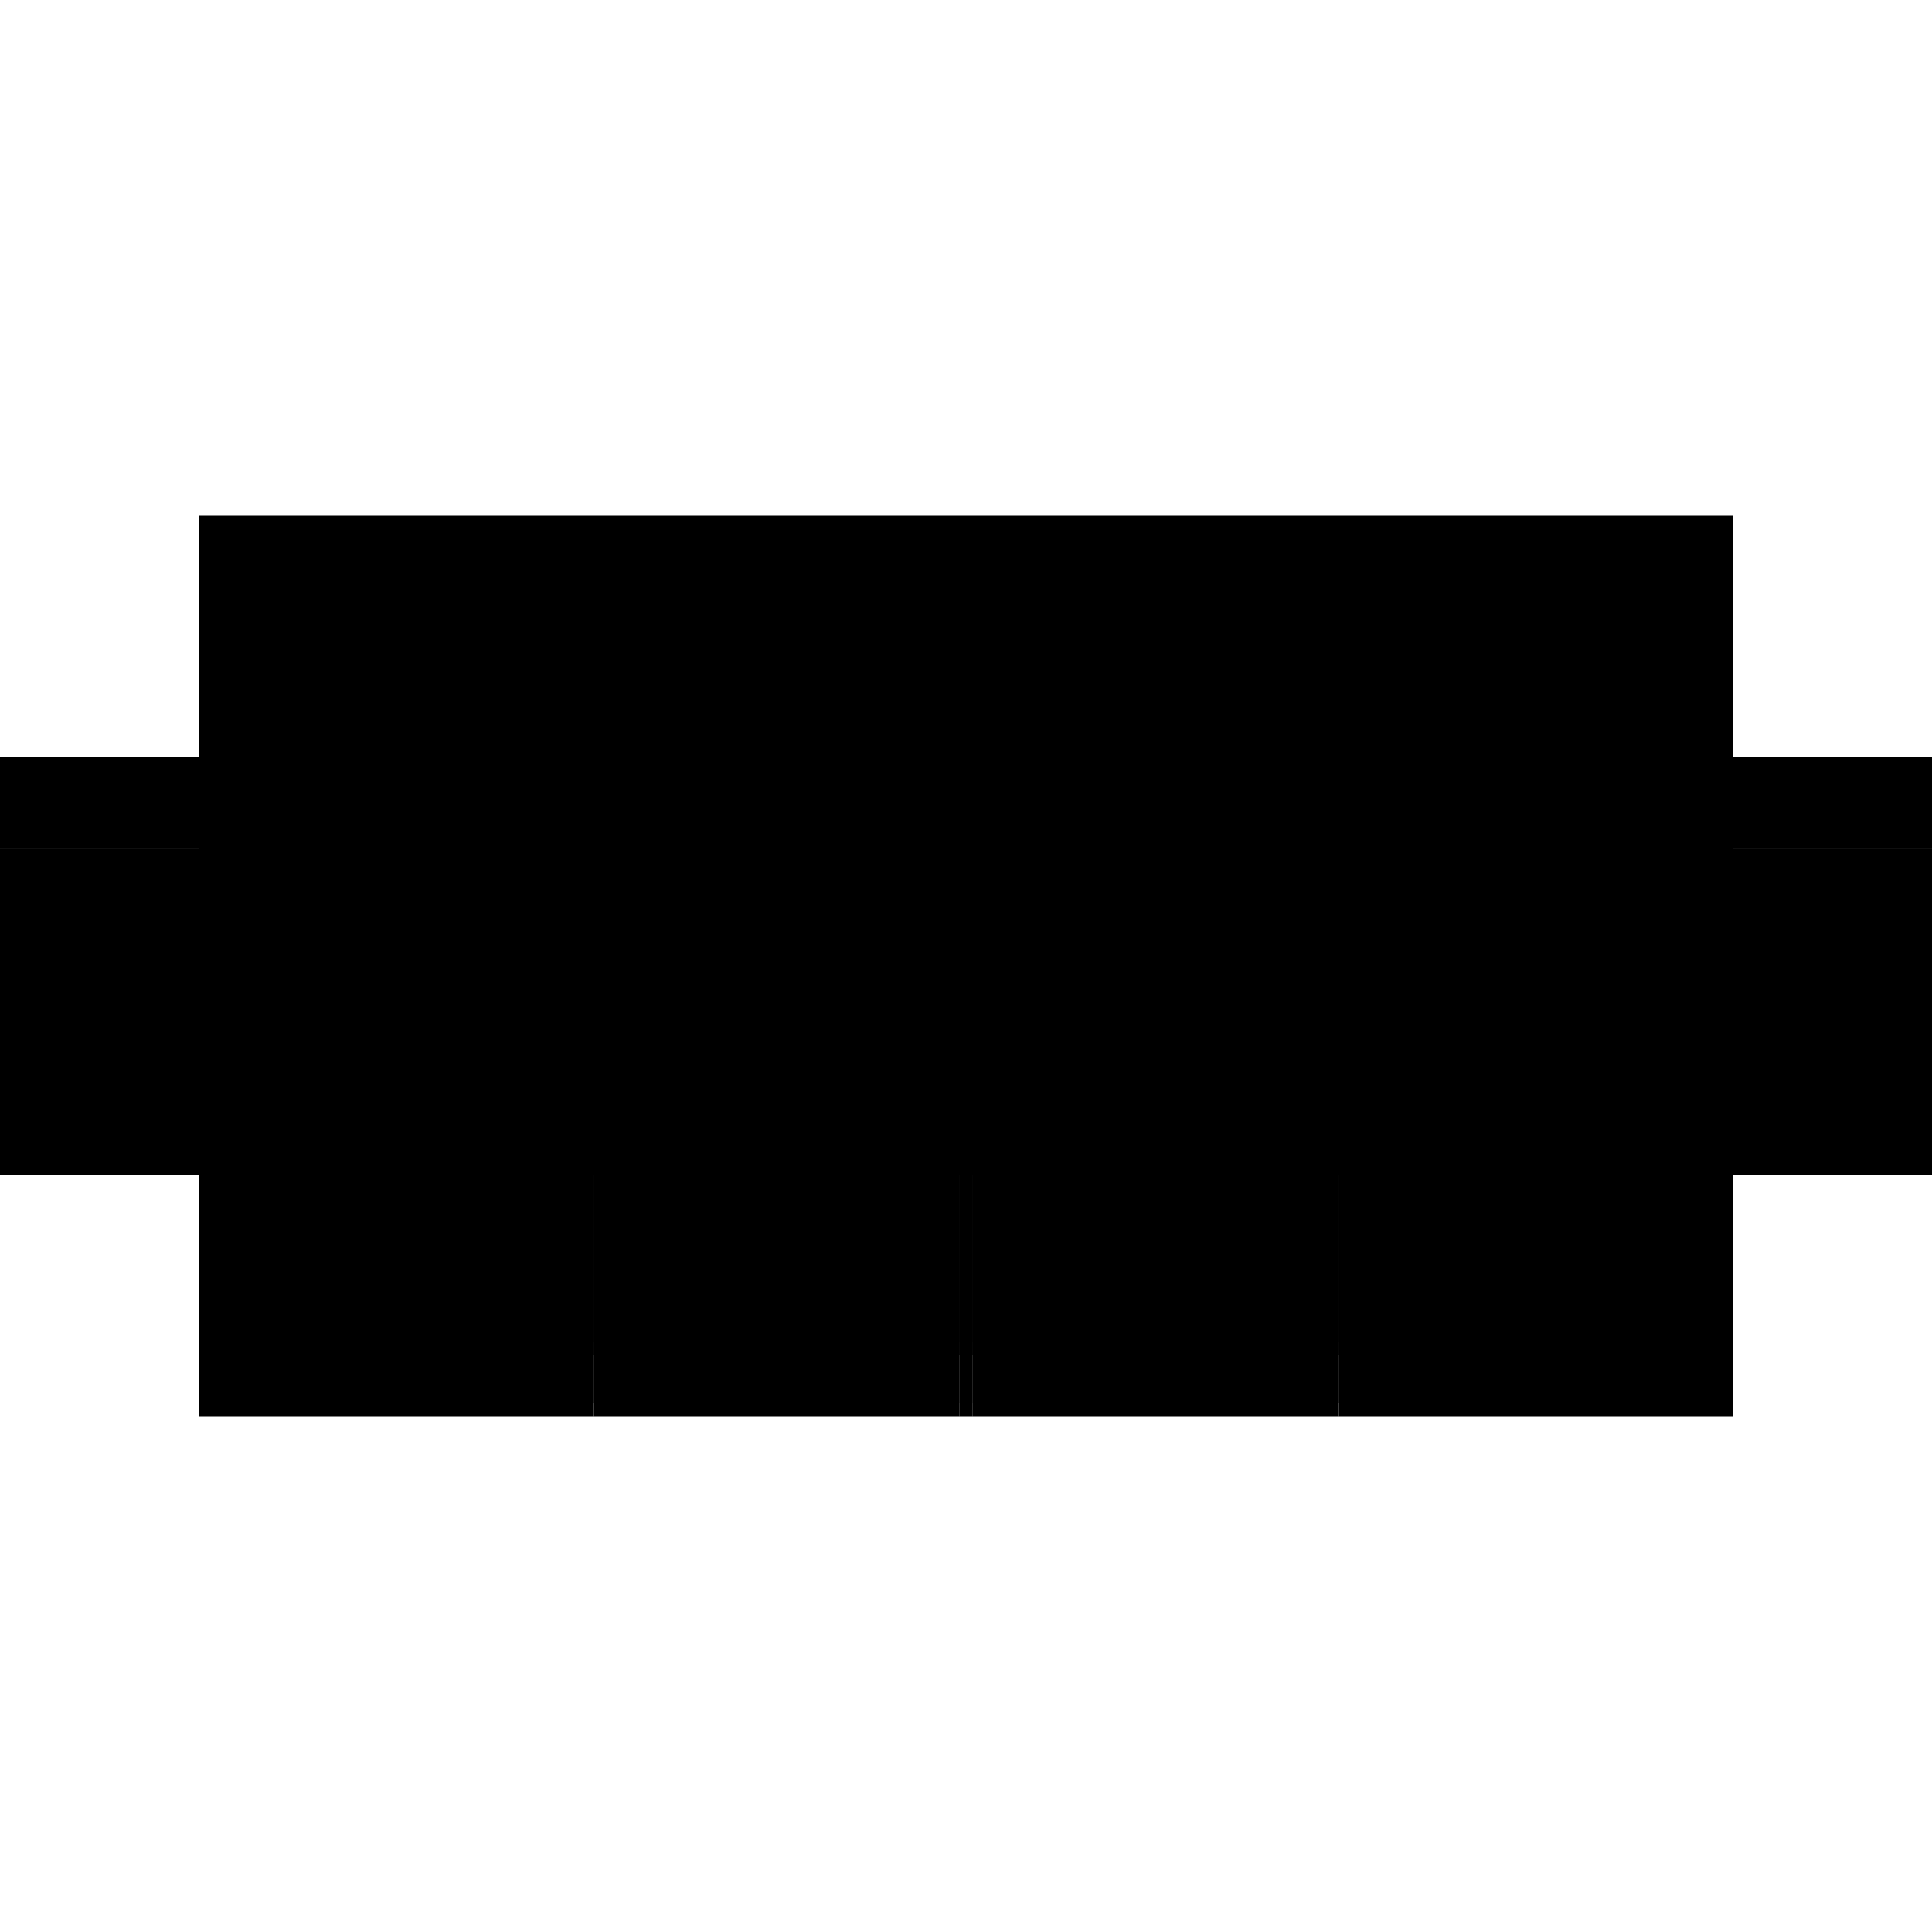 <?xml version="1.0" encoding="utf-8" ?>
<svg xmlns="http://www.w3.org/2000/svg" xmlns:ev="http://www.w3.org/2001/xml-events" xmlns:xlink="http://www.w3.org/1999/xlink" baseProfile="full" height="100%" version="1.1" viewBox="-1,-1,2,2" width="100%">
  <defs>
    <style type="text/css"><![CDATA[.vectorEffectClass {vector-effect: non-scaling-stroke;}]]></style>
  </defs>
  <line class="vectorEffectClass" fill="none" stroke="black" stroke-width="0.5" x1="-0.794" x2="0.794" y1="-0.216" y2="-0.216"/>
  <line class="vectorEffectClass" fill="none" stroke="black" stroke-width="0.5" x1="-0.78" x2="-0.4" y1="-0.122" y2="-0.122"/>
  <line class="vectorEffectClass" fill="none" stroke="black" stroke-width="0.5" x1="0.4" x2="0.78" y1="-0.122" y2="-0.122"/>
  <line class="vectorEffectClass" fill="none" stroke="black" stroke-width="0.5" x1="-0.78" x2="-0.4" y1="0.216" y2="0.216"/>
  <line class="vectorEffectClass" fill="none" stroke="black" stroke-width="0.5" x1="0.4" x2="0.78" y1="0.216" y2="0.216"/>
  <line class="vectorEffectClass" fill="none" stroke="black" stroke-width="0.5" x1="-0.78" x2="-0.4" y1="0.139" y2="0.139"/>
  <line class="vectorEffectClass" fill="none" stroke="black" stroke-width="0.5" x1="0.4" x2="0.78" y1="0.139" y2="0.139"/>
  <line class="vectorEffectClass" fill="none" stroke="black" stroke-width="0.5" x1="-0.78" x2="-0.4" y1="0.153" y2="0.153"/>
  <line class="vectorEffectClass" fill="none" stroke="black" stroke-width="0.5" x1="0.4" x2="0.78" y1="0.153" y2="0.153"/>
  <line class="vectorEffectClass" fill="none" stroke="black" stroke-width="0.5" x1="-0.386" x2="-0.007" y1="-0.122" y2="-0.122"/>
  <line class="vectorEffectClass" fill="none" stroke="black" stroke-width="0.5" x1="0.007" x2="0.386" y1="-0.122" y2="-0.122"/>
  <line class="vectorEffectClass" fill="none" stroke="black" stroke-width="0.5" x1="-0.386" x2="-0.007" y1="0.216" y2="0.216"/>
  <line class="vectorEffectClass" fill="none" stroke="black" stroke-width="0.5" x1="0.007" x2="0.386" y1="0.216" y2="0.216"/>
  <line class="vectorEffectClass" fill="none" stroke="black" stroke-width="0.5" x1="-0.386" x2="-0.007" y1="0.139" y2="0.139"/>
  <line class="vectorEffectClass" fill="none" stroke="black" stroke-width="0.5" x1="0.007" x2="0.386" y1="0.139" y2="0.139"/>
  <line class="vectorEffectClass" fill="none" stroke="black" stroke-width="0.5" x1="-0.386" x2="-0.007" y1="0.153" y2="0.153"/>
  <line class="vectorEffectClass" fill="none" stroke="black" stroke-width="0.5" x1="0.007" x2="0.386" y1="0.153" y2="0.153"/>
  <line class="vectorEffectClass" fill="none" stroke="black" stroke-width="0.5" x1="-0.794" x2="-0.794" y1="0.153" y2="-0.122"/>
  <line class="vectorEffectClass" fill="none" stroke="black" stroke-width="0.5" x1="0.794" x2="0.794" y1="0.153" y2="-0.122"/>
  <line class="vectorEffectClass" fill="none" stroke="black" stroke-width="0.5" x1="-0.78" x2="-0.78" y1="0.139" y2="-0.122"/>
  <line class="vectorEffectClass" fill="none" stroke="black" stroke-width="0.5" x1="-0.4" x2="-0.4" y1="0.139" y2="-0.122"/>
  <line class="vectorEffectClass" fill="none" stroke="black" stroke-width="0.5" x1="-0.386" x2="-0.386" y1="0.139" y2="-0.122"/>
  <line class="vectorEffectClass" fill="none" stroke="black" stroke-width="0.5" x1="-0.007" x2="-0.007" y1="0.139" y2="-0.122"/>
  <line class="vectorEffectClass" fill="none" stroke="black" stroke-width="0.5" x1="0.007" x2="0.007" y1="0.139" y2="-0.122"/>
  <line class="vectorEffectClass" fill="none" stroke="black" stroke-width="0.5" x1="0.386" x2="0.386" y1="0.139" y2="-0.122"/>
  <line class="vectorEffectClass" fill="none" stroke="black" stroke-width="0.5" x1="0.4" x2="0.4" y1="0.139" y2="-0.122"/>
  <line class="vectorEffectClass" fill="none" stroke="black" stroke-width="0.5" x1="0.78" x2="0.78" y1="0.139" y2="-0.122"/>
  <line class="vectorEffectClass" fill="none" stroke="black" stroke-width="0.5" x1="-0.794" x2="-0.794" y1="-0.122" y2="-0.216"/>
  <line class="vectorEffectClass" fill="none" stroke="black" stroke-width="0.5" x1="0.794" x2="0.794" y1="-0.122" y2="-0.216"/>
  <line class="vectorEffectClass" fill="none" stroke="black" stroke-width="0.5" x1="-0.794" x2="-0.794" y1="0.216" y2="0.153"/>
  <line class="vectorEffectClass" fill="none" stroke="black" stroke-width="0.5" x1="0.794" x2="0.794" y1="0.216" y2="0.153"/>
  <line class="vectorEffectClass" fill="none" stroke="black" stroke-width="0.5" x1="-0.4" x2="-0.386" y1="-0.122" y2="-0.122"/>
  <line class="vectorEffectClass" fill="none" stroke="black" stroke-width="0.5" x1="0.386" x2="0.4" y1="-0.122" y2="-0.122"/>
  <line class="vectorEffectClass" fill="none" stroke="black" stroke-width="0.5" x1="-0.794" x2="-0.78" y1="0.216" y2="0.216"/>
  <line class="vectorEffectClass" fill="none" stroke="black" stroke-width="0.5" x1="-0.4" x2="-0.386" y1="0.216" y2="0.216"/>
  <line class="vectorEffectClass" fill="none" stroke="black" stroke-width="0.5" x1="0.386" x2="0.4" y1="0.216" y2="0.216"/>
  <line class="vectorEffectClass" fill="none" stroke="black" stroke-width="0.5" x1="0.78" x2="0.794" y1="0.216" y2="0.216"/>
  <line class="vectorEffectClass" fill="none" stroke="black" stroke-width="0.5" x1="-0.794" x2="-0.78" y1="0.153" y2="0.153"/>
  <line class="vectorEffectClass" fill="none" stroke="black" stroke-width="0.5" x1="-0.4" x2="-0.386" y1="0.153" y2="0.153"/>
  <line class="vectorEffectClass" fill="none" stroke="black" stroke-width="0.5" x1="0.386" x2="0.4" y1="0.153" y2="0.153"/>
  <line class="vectorEffectClass" fill="none" stroke="black" stroke-width="0.5" x1="0.78" x2="0.794" y1="0.153" y2="0.153"/>
  <line class="vectorEffectClass" fill="none" stroke="black" stroke-width="0.5" x1="-0.007" x2="0.007" y1="-0.122" y2="-0.122"/>
  <line class="vectorEffectClass" fill="none" stroke="black" stroke-width="0.5" x1="-0.007" x2="0.007" y1="0.216" y2="0.216"/>
  <line class="vectorEffectClass" fill="none" stroke="black" stroke-width="0.5" x1="-0.007" x2="0.007" y1="0.153" y2="0.153"/>
  <line class="vectorEffectClass" fill="none" stroke="black" stroke-width="0.5" x1="-0.78" x2="-0.78" y1="0.153" y2="0.139"/>
  <line class="vectorEffectClass" fill="none" stroke="black" stroke-width="0.5" x1="-0.4" x2="-0.4" y1="0.153" y2="0.139"/>
  <line class="vectorEffectClass" fill="none" stroke="black" stroke-width="0.5" x1="-0.386" x2="-0.386" y1="0.153" y2="0.139"/>
  <line class="vectorEffectClass" fill="none" stroke="black" stroke-width="0.5" x1="-0.007" x2="-0.007" y1="0.153" y2="0.139"/>
  <line class="vectorEffectClass" fill="none" stroke="black" stroke-width="0.5" x1="0.007" x2="0.007" y1="0.153" y2="0.139"/>
  <line class="vectorEffectClass" fill="none" stroke="black" stroke-width="0.5" x1="0.386" x2="0.386" y1="0.153" y2="0.139"/>
  <line class="vectorEffectClass" fill="none" stroke="black" stroke-width="0.5" x1="0.4" x2="0.4" y1="0.153" y2="0.139"/>
  <line class="vectorEffectClass" fill="none" stroke="black" stroke-width="0.5" x1="0.78" x2="0.78" y1="0.153" y2="0.139"/>
  <line class="vectorEffectClass" fill="none" stroke="black" stroke-width="0.5" x1="-0.793" x2="-0.78" y1="-0.122" y2="-0.122"/>
  <line class="vectorEffectClass" fill="none" stroke="black" stroke-width="0.5" x1="0.78" x2="0.793" y1="-0.122" y2="-0.122"/>
  <line class="vectorEffectClass" fill="none" stroke="black" stroke-width="0.5" x1="-0.794" x2="-0.793" y1="-0.122" y2="-0.122"/>
  <line class="vectorEffectClass" fill="none" stroke="black" stroke-width="0.5" x1="0.793" x2="0.794" y1="-0.122" y2="-0.122"/>
  <line class="vectorEffectClass" fill="none" stroke="black" stroke-dasharray="5.0 5.0" stroke-width="0.5" x1="-0.793" x2="0.793" y1="-0.136" y2="-0.136"/>
  <line class="vectorEffectClass" fill="none" stroke="black" stroke-dasharray="5.0 5.0" stroke-width="0.5" x1="-0.78" x2="-0.4" y1="0.202" y2="0.202"/>
  <line class="vectorEffectClass" fill="none" stroke="black" stroke-dasharray="5.0 5.0" stroke-width="0.5" x1="0.4" x2="0.78" y1="0.202" y2="0.202"/>
  <line class="vectorEffectClass" fill="none" stroke="black" stroke-dasharray="5.0 5.0" stroke-width="0.5" x1="-0.386" x2="-0.007" y1="0.202" y2="0.202"/>
  <line class="vectorEffectClass" fill="none" stroke="black" stroke-dasharray="5.0 5.0" stroke-width="0.5" x1="0.007" x2="0.386" y1="0.202" y2="0.202"/>
  <line class="vectorEffectClass" fill="none" stroke="black" stroke-dasharray="5.0 5.0" stroke-width="0.5" x1="-0.78" x2="-0.78" y1="0.202" y2="0.153"/>
  <line class="vectorEffectClass" fill="none" stroke="black" stroke-dasharray="5.0 5.0" stroke-width="0.5" x1="-0.4" x2="-0.4" y1="0.202" y2="0.153"/>
  <line class="vectorEffectClass" fill="none" stroke="black" stroke-dasharray="5.0 5.0" stroke-width="0.5" x1="-0.386" x2="-0.386" y1="0.202" y2="0.153"/>
  <line class="vectorEffectClass" fill="none" stroke="black" stroke-dasharray="5.0 5.0" stroke-width="0.5" x1="-0.007" x2="-0.007" y1="0.202" y2="0.153"/>
  <line class="vectorEffectClass" fill="none" stroke="black" stroke-dasharray="5.0 5.0" stroke-width="0.5" x1="0.007" x2="0.007" y1="0.202" y2="0.153"/>
  <line class="vectorEffectClass" fill="none" stroke="black" stroke-dasharray="5.0 5.0" stroke-width="0.5" x1="0.386" x2="0.386" y1="0.202" y2="0.153"/>
  <line class="vectorEffectClass" fill="none" stroke="black" stroke-dasharray="5.0 5.0" stroke-width="0.5" x1="0.4" x2="0.4" y1="0.202" y2="0.153"/>
  <line class="vectorEffectClass" fill="none" stroke="black" stroke-dasharray="5.0 5.0" stroke-width="0.5" x1="0.78" x2="0.78" y1="0.202" y2="0.153"/>
  <line class="vectorEffectClass" fill="none" stroke="black" stroke-dasharray="5.0 5.0" stroke-width="0.5" x1="-0.793" x2="-0.793" y1="-0.122" y2="-0.136"/>
  <line class="vectorEffectClass" fill="none" stroke="black" stroke-dasharray="5.0 5.0" stroke-width="0.5" x1="0.793" x2="0.793" y1="-0.122" y2="-0.136"/>
  <line class="vectorEffectClass" fill="none" stroke="black" stroke-dasharray="5.0 5.0" stroke-width="0.5" x1="-0.78" x2="-0.78" y1="0.216" y2="0.202"/>
  <line class="vectorEffectClass" fill="none" stroke="black" stroke-dasharray="5.0 5.0" stroke-width="0.5" x1="-0.4" x2="-0.4" y1="0.216" y2="0.202"/>
  <line class="vectorEffectClass" fill="none" stroke="black" stroke-dasharray="5.0 5.0" stroke-width="0.5" x1="-0.386" x2="-0.386" y1="0.216" y2="0.202"/>
  <line class="vectorEffectClass" fill="none" stroke="black" stroke-dasharray="5.0 5.0" stroke-width="0.5" x1="-0.007" x2="-0.007" y1="0.216" y2="0.202"/>
  <line class="vectorEffectClass" fill="none" stroke="black" stroke-dasharray="5.0 5.0" stroke-width="0.5" x1="0.007" x2="0.007" y1="0.216" y2="0.202"/>
  <line class="vectorEffectClass" fill="none" stroke="black" stroke-dasharray="5.0 5.0" stroke-width="0.5" x1="0.386" x2="0.386" y1="0.216" y2="0.202"/>
  <line class="vectorEffectClass" fill="none" stroke="black" stroke-dasharray="5.0 5.0" stroke-width="0.5" x1="0.4" x2="0.4" y1="0.216" y2="0.202"/>
  <line class="vectorEffectClass" fill="none" stroke="black" stroke-dasharray="5.0 5.0" stroke-width="0.5" x1="0.78" x2="0.78" y1="0.216" y2="0.202"/>
</svg>
